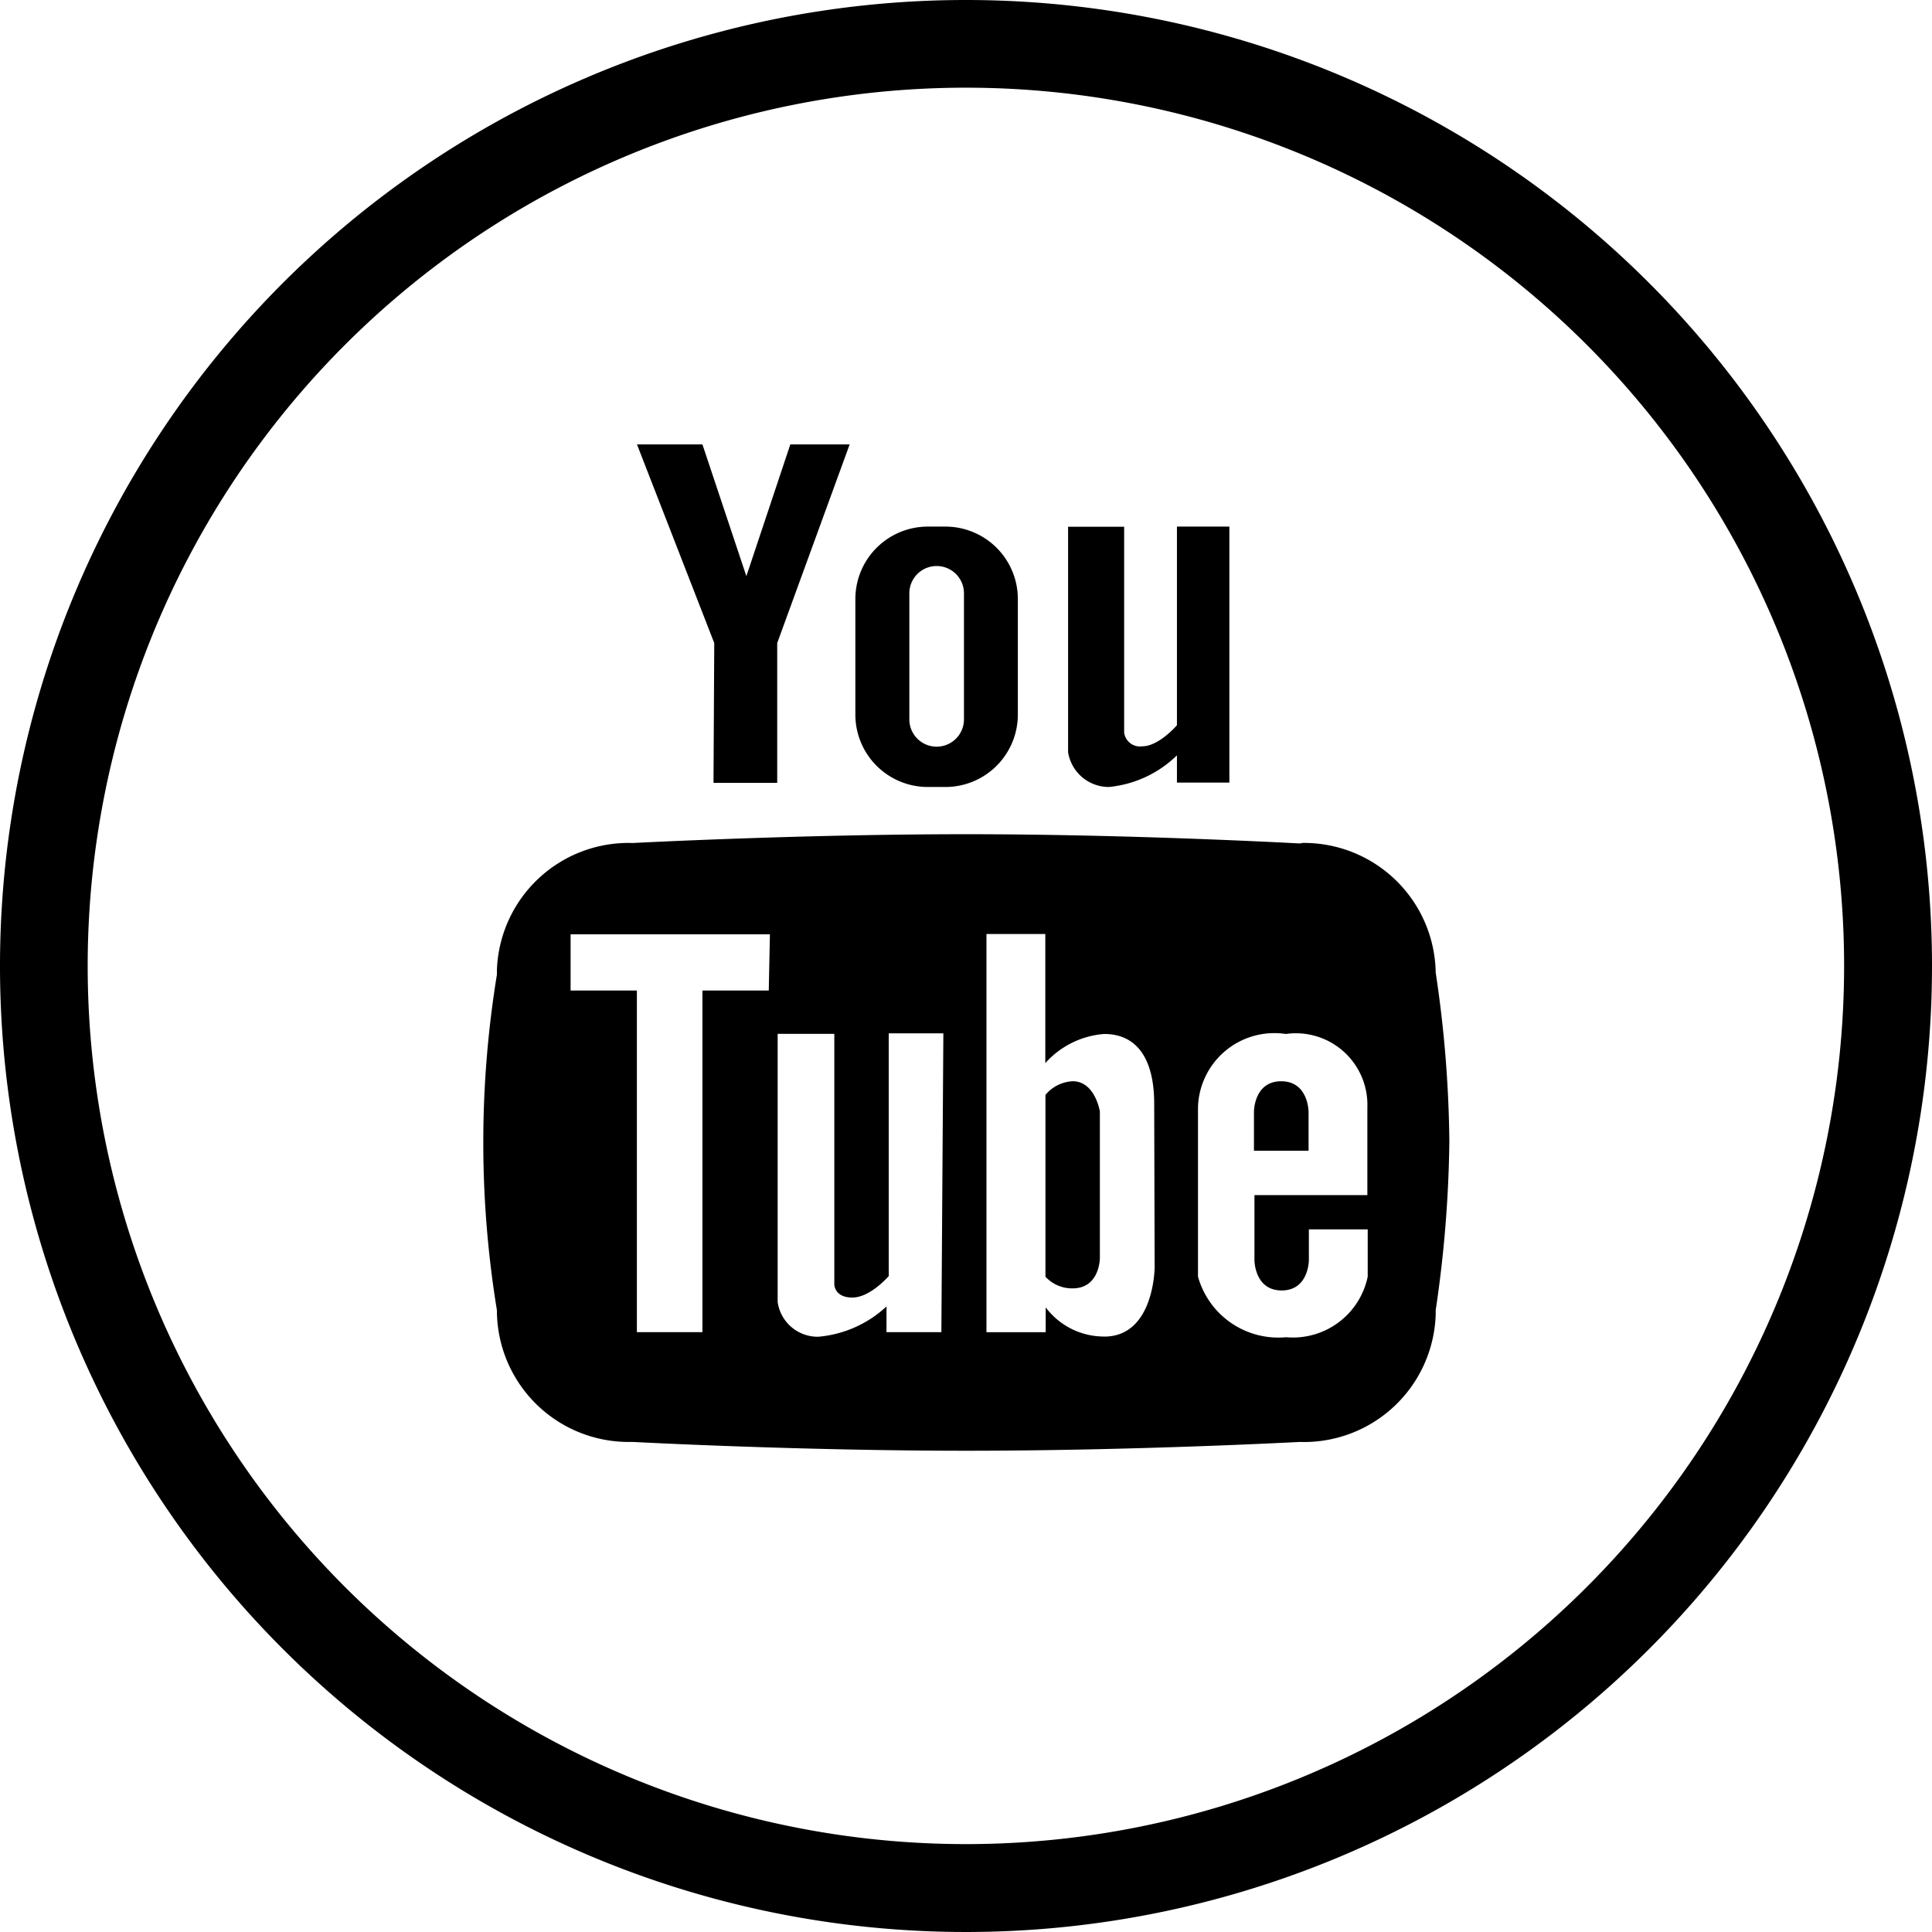 <?xml version="1.0" encoding="UTF-8"?> <svg xmlns="http://www.w3.org/2000/svg" width="38.908" height="38.908" viewBox="0 0 38.908 38.908"><g><path d="M228.126,144.875h.363a1.459,1.459,0,0,0,1.459-1.45v-2.361a1.459,1.459,0,0,0-1.45-1.433h-.363a1.459,1.459,0,0,0-1.459,1.45v2.361a1.459,1.459,0,0,0,1.45,1.433Zm-.363-3.9a.548.548,0,0,1,1.1,0v2.538a.548.548,0,0,1-1.1,0Z" transform="translate(-209.45 -129.026)"></path><path d="M170.383,124.577h1.283v-2.816l1.459-4H171.93l-.885,2.653-.885-2.653h-1.318l1.556,4Z" transform="translate(-156.014 -108.811)"></path><path d="M283.821,144.875a2.273,2.273,0,0,0,1.371-.637v.548h1.056v-5.155h-1.056v4s-.363.425-.7.425a.322.322,0,0,1-.363-.275v-4.147H283v4.54A.831.831,0,0,0,283.821,144.875Z" transform="translate(-261.49 -129.026)"></path><path d="M277.609,286.6a.76.76,0,0,0-.548.275v3.661a.725.725,0,0,0,.548.235c.548,0,.548-.61.548-.61v-2.953S278.061,286.6,277.609,286.6Z" transform="translate(-256.007 -264.825)"></path><path class="circle" d="M19.454,0A19.454,19.454,0,1,0,38.908,19.454,19.454,19.454,0,0,0,19.454,0Zm0,37.138A17.686,17.686,0,1,1,37.138,19.453,17.686,17.686,0,0,1,19.454,37.138Z"></path><path d="M332.881,286.6c-.548,0-.548.61-.548.61V288h1.1v-.787S333.431,286.6,332.881,286.6Z" transform="translate(-307.08 -264.825)"></path><path d="M144.484,221.275h-.063s-3.334-.185-6.688-.185-6.712.177-6.712.177a2.653,2.653,0,0,0-2.74,2.563v.09a20.951,20.951,0,0,0,0,6.755,2.653,2.653,0,0,0,2.652,2.654h.09s3.3.177,6.712.177,6.712-.177,6.712-.177a2.653,2.653,0,0,0,2.74-2.563v-.09a24.764,24.764,0,0,0,.275-3.4,24.114,24.114,0,0,0-.275-3.4,2.653,2.653,0,0,0-2.7-2.61Zm-10.728,2.963H132.42v6.88H131.1v-6.88h-1.335v-1.132h4.014Zm3.476,6.88h-1.105V230.6a2.308,2.308,0,0,1-1.371.61.813.813,0,0,1-.821-.7v-5.4h1.141v5.046s0,.265.363.265.733-.433.733-.433V225.1h1.1Zm3.286.088a1.468,1.468,0,0,1-1.185-.587v.5h-1.193V223.1h1.185v2.6a1.768,1.768,0,0,1,1.185-.587c.733,0,1.008.61,1.008,1.4l.009,3.3s-.006,1.394-1.014,1.394Zm5.3-2.848h-2.281v1.31s0,.61.548.61.548-.61.548-.61v-.62h1.185V230a1.538,1.538,0,0,1-1.643,1.22A1.68,1.68,0,0,1,142.4,230V226.59a1.538,1.538,0,0,1,1.768-1.477,1.441,1.441,0,0,1,1.643,1.477v1.768Z" transform="translate(-118.274 -204.29)"></path></g></svg> 